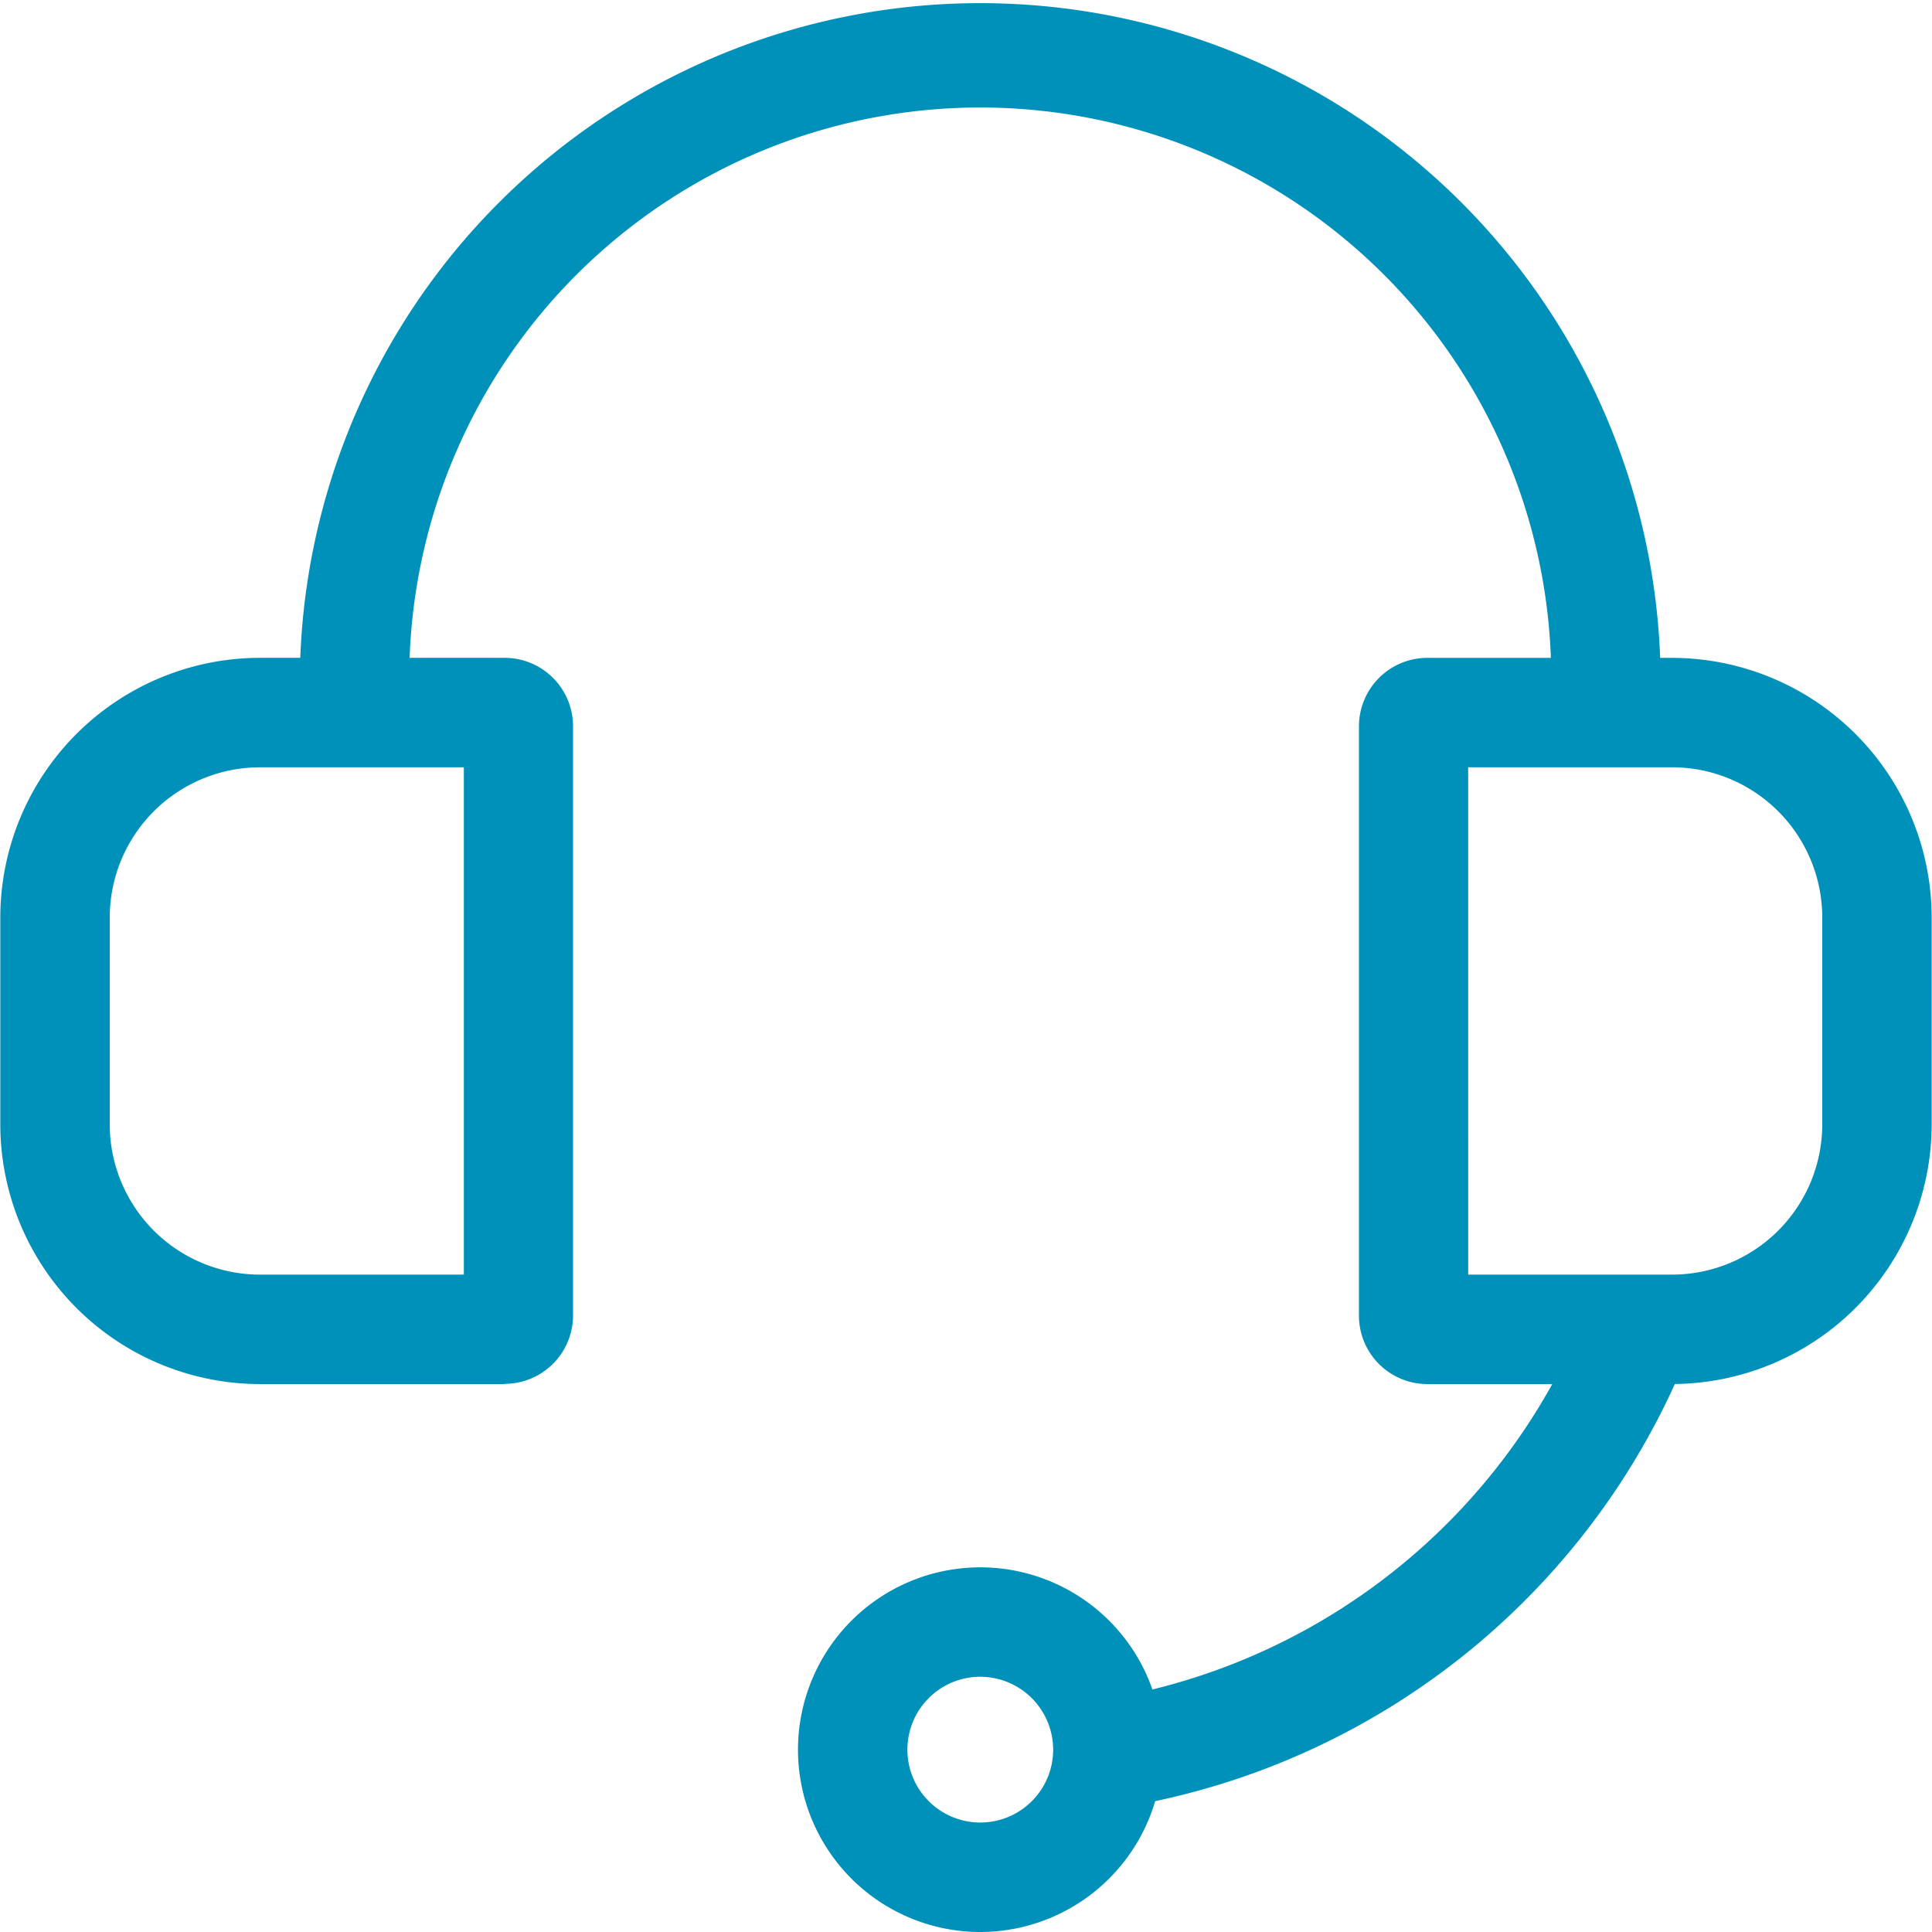 <svg xmlns="http://www.w3.org/2000/svg" xmlns:xlink="http://www.w3.org/1999/xlink" width="51" height="51" viewBox="0 0 51 51">
  <defs>
    <clipPath id="clip-path">
      <rect id="Rectangle_6935" data-name="Rectangle 6935" width="51" height="51" transform="translate(998 5542)" fill="#0091bb" stroke="#707070" stroke-width="1"/>
    </clipPath>
  </defs>
  <g id="Mask_Group_232" data-name="Mask Group 232" transform="translate(-998 -5542)" clip-path="url(#clip-path)">
    <g id="hotline" transform="translate(997.991 5542)">
      <g id="headset">
        <g id="Group_13747" data-name="Group 13747">
          <g id="Group_13746" data-name="Group 13746">
            <path id="Path_988" data-name="Path 988" d="M13.336,36.536H6.871A6.861,6.861,0,0,1,.017,29.682V24.219a6.861,6.861,0,0,1,6.854-6.854h6.465a1.807,1.807,0,0,1,1.8,1.805v15.56a1.807,1.807,0,0,1-1.805,1.8ZM6.871,20.255a3.969,3.969,0,0,0-3.965,3.965v5.462a3.969,3.969,0,0,0,3.965,3.965h5.382V20.255Z" fill="#0091bb"/>
            <path id="Path_989" data-name="Path 989" d="M44.147,36.536H37.682a1.807,1.807,0,0,1-1.8-1.8V19.171a1.807,1.807,0,0,1,1.8-1.805h6.465A6.861,6.861,0,0,1,51,24.219v5.462a6.861,6.861,0,0,1-6.854,6.854Zm-5.381-2.889h5.381a3.969,3.969,0,0,0,3.965-3.965V24.219a3.969,3.969,0,0,0-3.965-3.965H38.765Z" fill="#0091bb"/>
            <g id="Group_13744" data-name="Group 13744">
              <path id="Path_990" data-name="Path 990" d="M43.847,17.911H40.958a15.073,15.073,0,0,0-30.146,0H7.923a17.962,17.962,0,0,1,35.923,0Z" fill="#0091bb"/>
            </g>
            <g id="Group_13745" data-name="Group 13745">
              <path id="Path_991" data-name="Path 991" d="M30.167,47.612l-.546-2.837a16.581,16.581,0,0,0,12.29-10.2l2.7,1.038a19.492,19.492,0,0,1-14.44,12Z" fill="#0091bb"/>
            </g>
          </g>
          <path id="Path_992" data-name="Path 992" d="M25.885,51A4.813,4.813,0,1,1,30.7,46.187,4.819,4.819,0,0,1,25.885,51Zm0-6.738a1.924,1.924,0,1,0,1.925,1.924A1.927,1.927,0,0,0,25.885,44.263Z" fill="#0091bb"/>
        </g>
      </g>
    </g>
  </g>
</svg>
